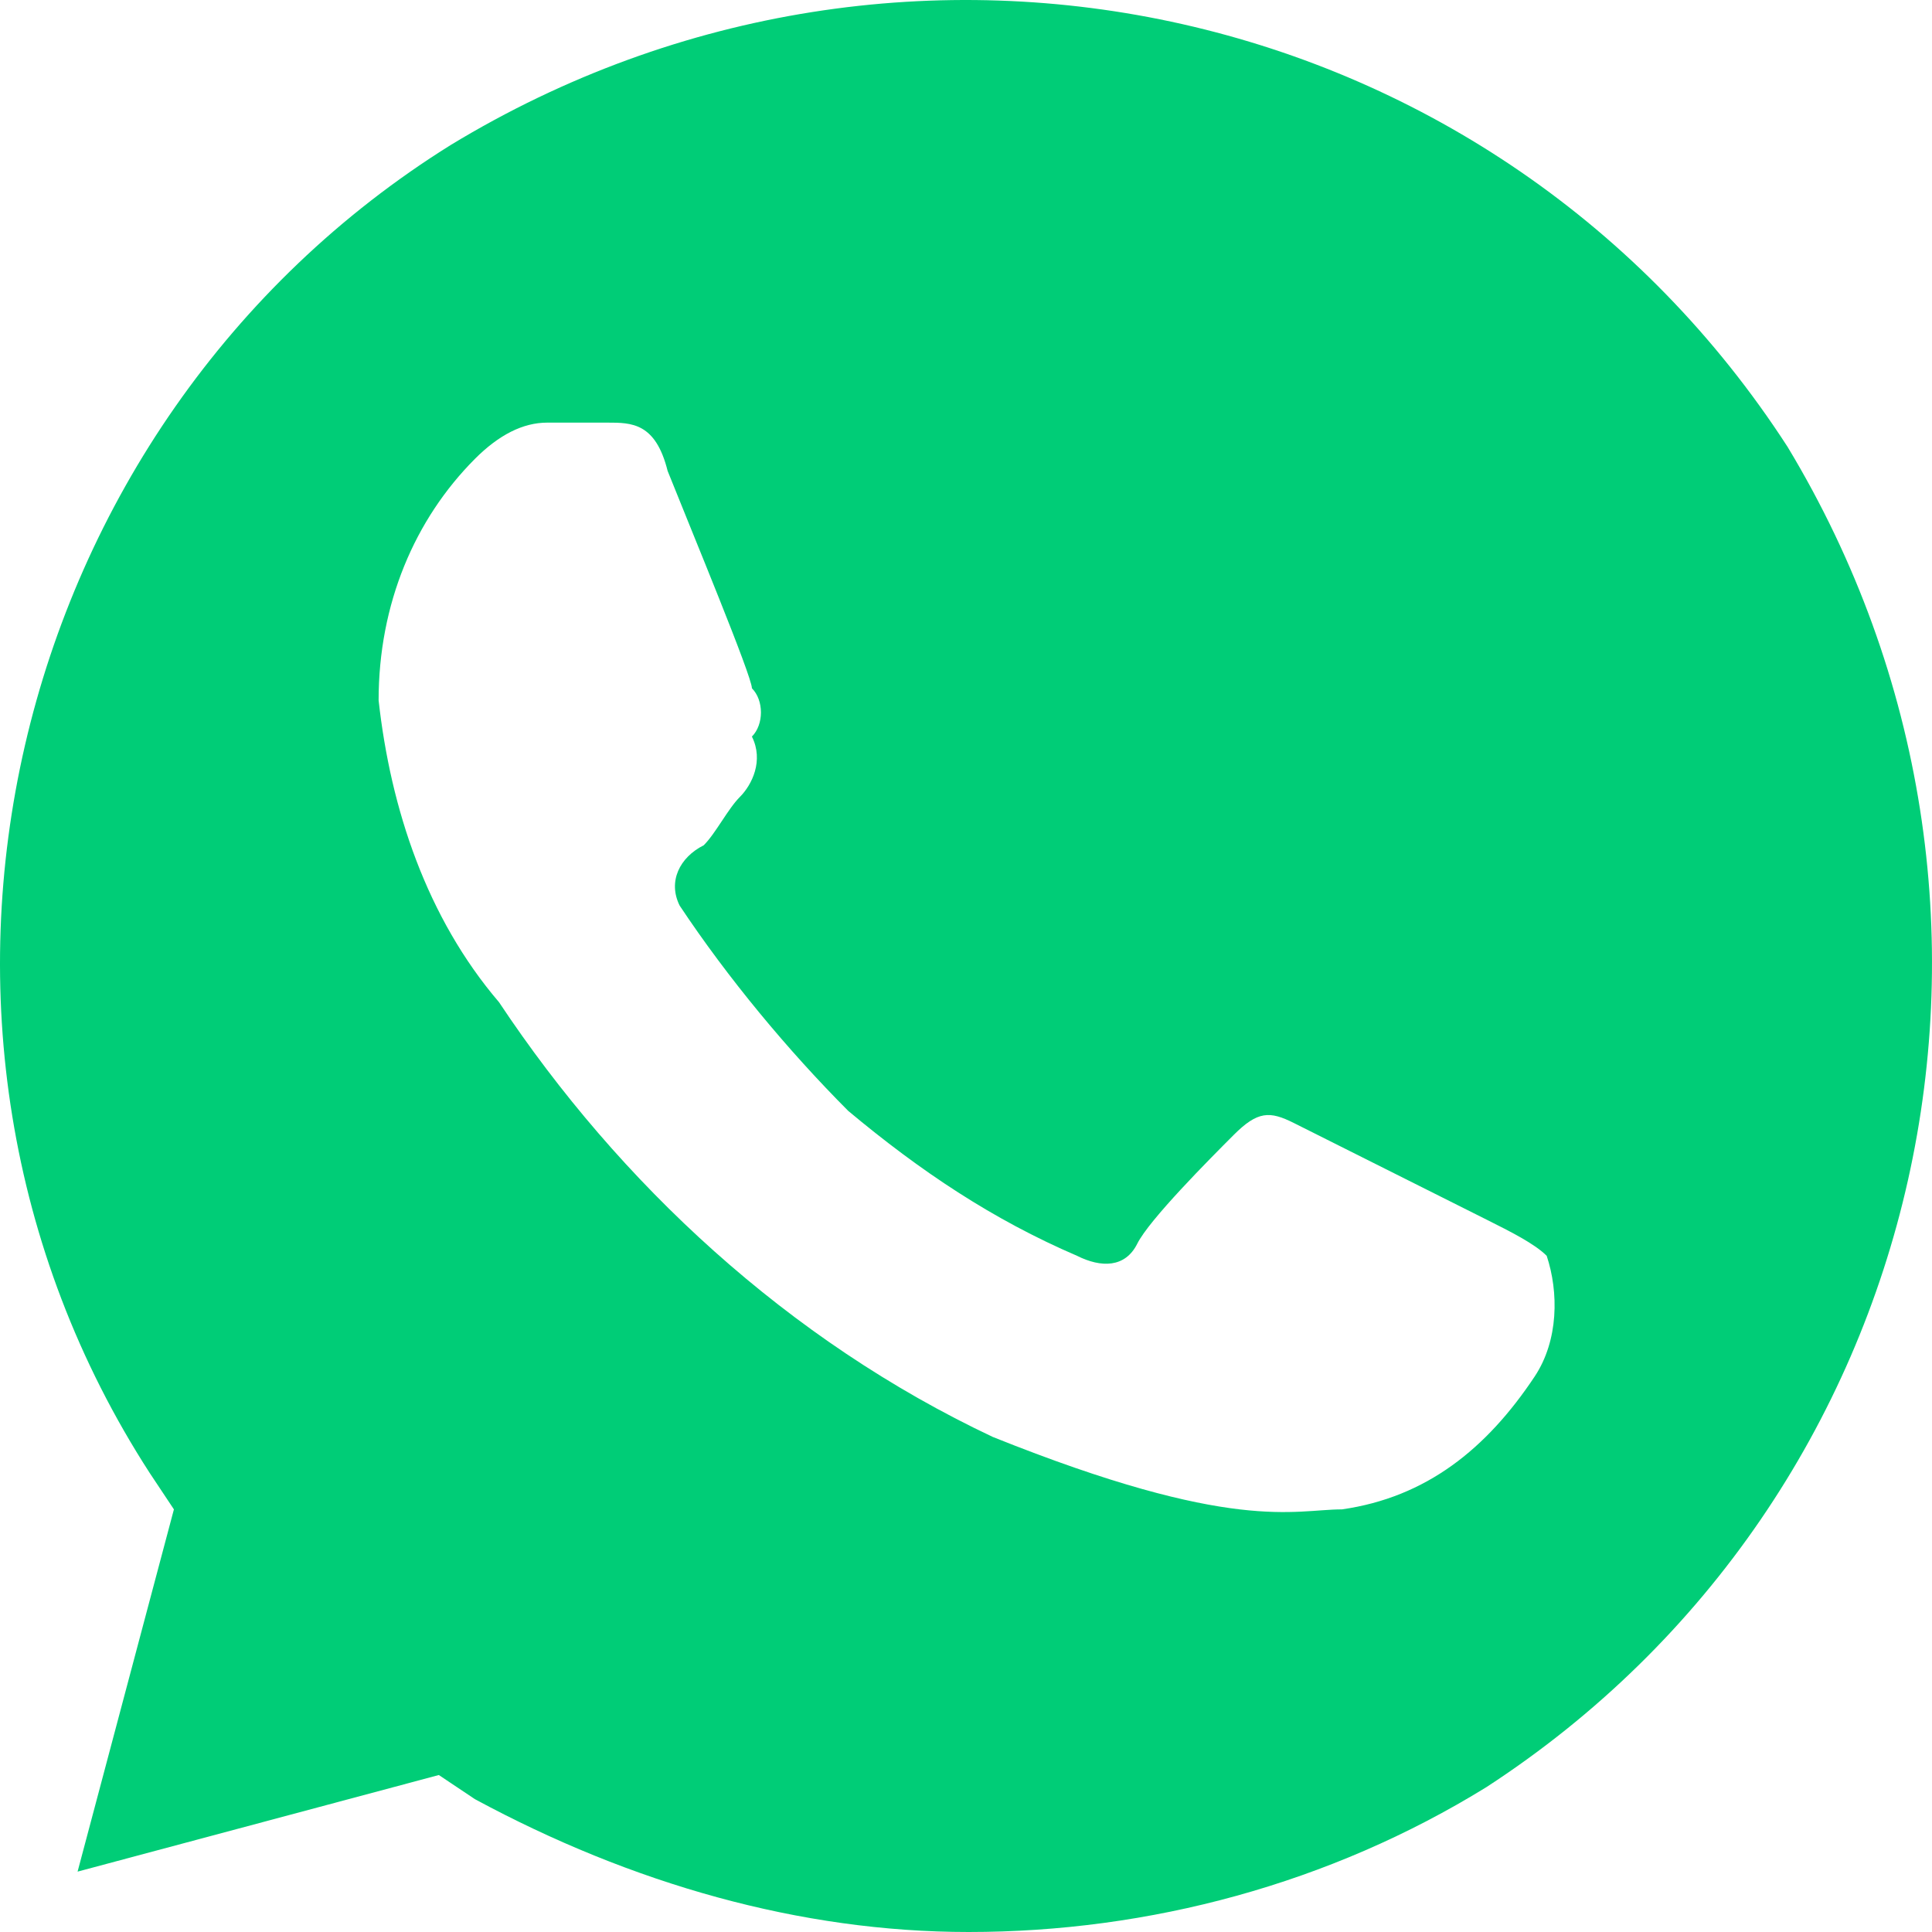 <?xml version="1.0" encoding="UTF-8"?> <svg xmlns="http://www.w3.org/2000/svg" width="64" height="64" viewBox="0 0 64 64" fill="none"> <path d="M59.214 14.8C49.64 -0 30.094 -4.401 14.936 4.8C0.176 14 -4.61 34 4.963 48.8L5.761 50L2.57 62L14.537 58.8L15.733 59.6C20.919 62.4 26.504 64 32.088 64C38.072 64 44.056 62.4 49.241 59.2C64.001 49.6 68.388 30 59.214 14.8ZM50.837 45.6C49.241 48 47.247 49.6 44.454 50C42.859 50 40.864 50.8 32.886 47.6C26.105 44.4 20.52 39.2 16.531 33.2C14.138 30.4 12.941 26.8 12.542 23.2C12.542 20 13.739 17.2 15.733 15.2C16.531 14.4 17.329 14 18.127 14H20.121C20.919 14 21.717 14 22.116 15.6C22.914 17.6 24.908 22.4 24.908 22.8C25.307 23.2 25.307 24 24.908 24.4C25.307 25.2 24.908 26 24.509 26.4C24.11 26.8 23.712 27.6 23.313 28C22.515 28.4 22.116 29.2 22.515 30C24.11 32.4 26.105 34.8 28.099 36.8C30.493 38.8 32.886 40.4 35.678 41.6C36.476 42 37.274 42 37.673 41.2C38.072 40.4 40.066 38.4 40.864 37.6C41.662 36.8 42.061 36.8 42.859 37.2L49.241 40.4C50.039 40.8 50.837 41.2 51.236 41.6C51.635 42.8 51.635 44.4 50.837 45.6Z" fill="#00CD77"></path> </svg> 